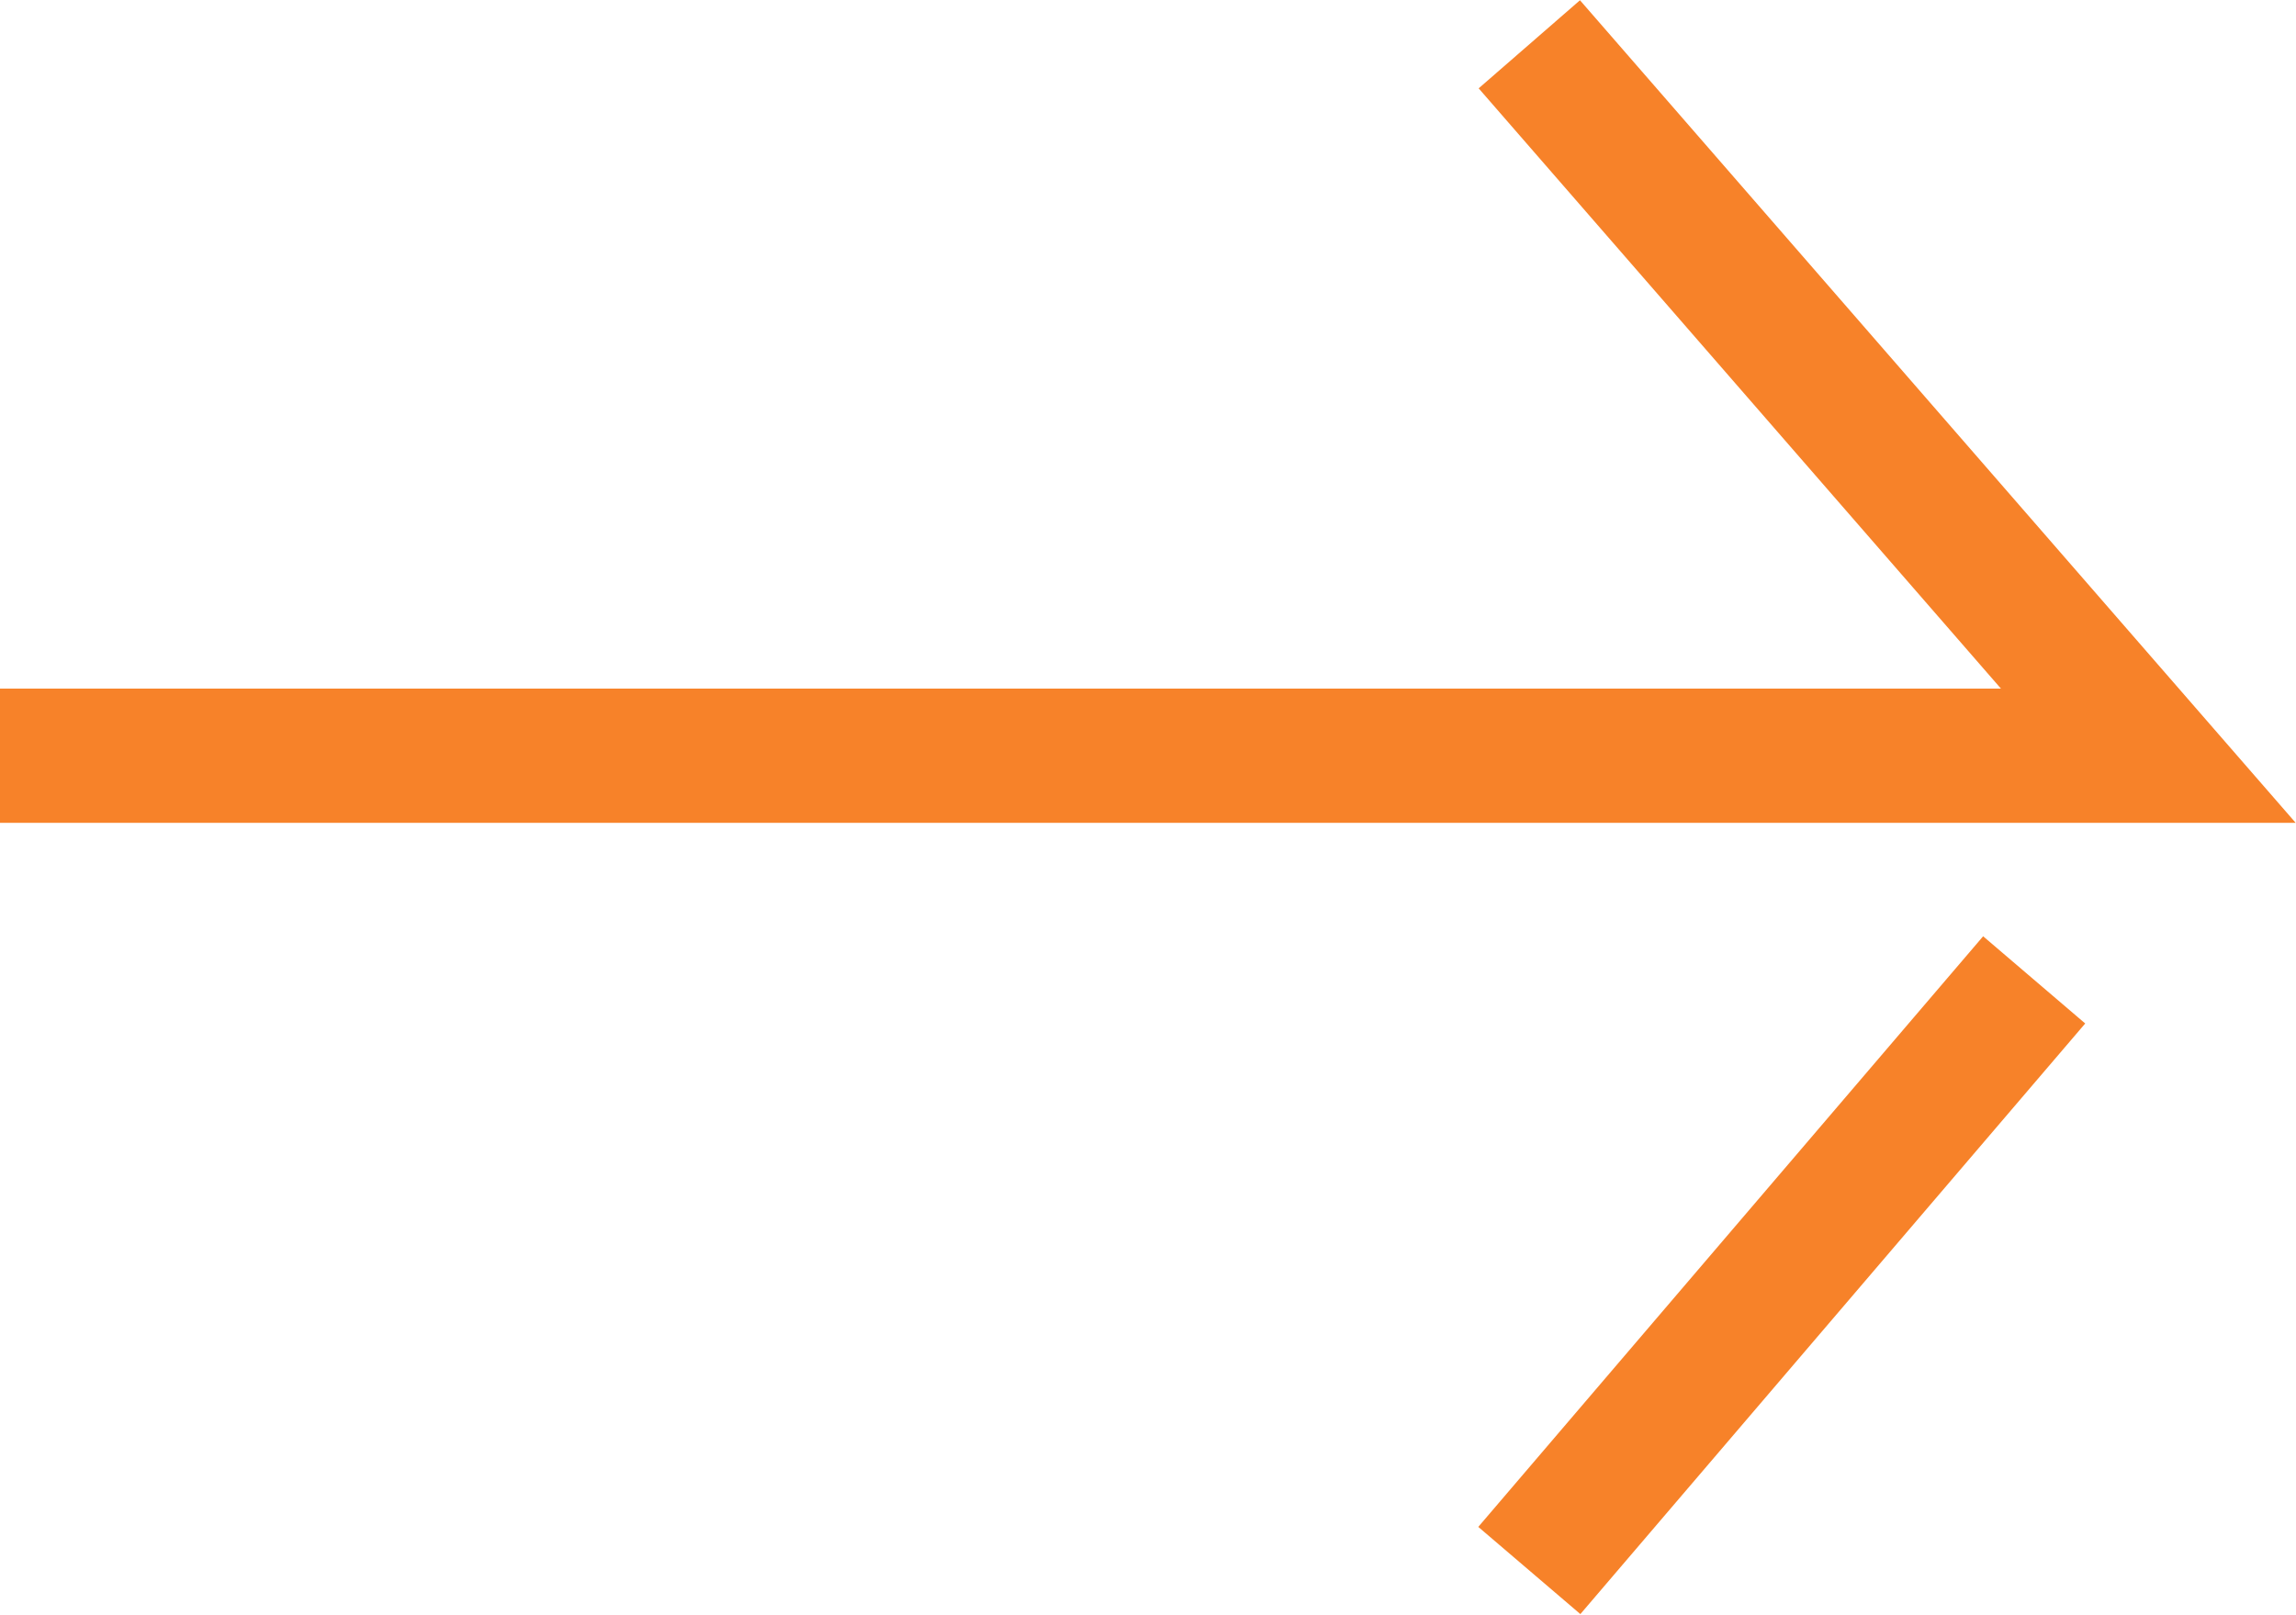 <?xml version="1.0" encoding="UTF-8"?>
<svg id="_レイヤー_2" data-name="レイヤー 2" xmlns="http://www.w3.org/2000/svg" viewBox="0 0 17.1 12.03">
  <defs>
    <style>
      .cls-1 {
        fill: none;
        stroke: #f78229;
        stroke-miterlimit: 10;
      }
    </style>
  </defs>
  <g id="_レイヤー_1-2" data-name="レイヤー 1">
    <g>
      <polyline class="cls-1" points="11.39 .33 16 5.63 0 5.63"/>
      <line class="cls-1" x1="15.15" y1="7.3" x2="11.39" y2="11.7"/>
    </g>
  </g>
</svg>